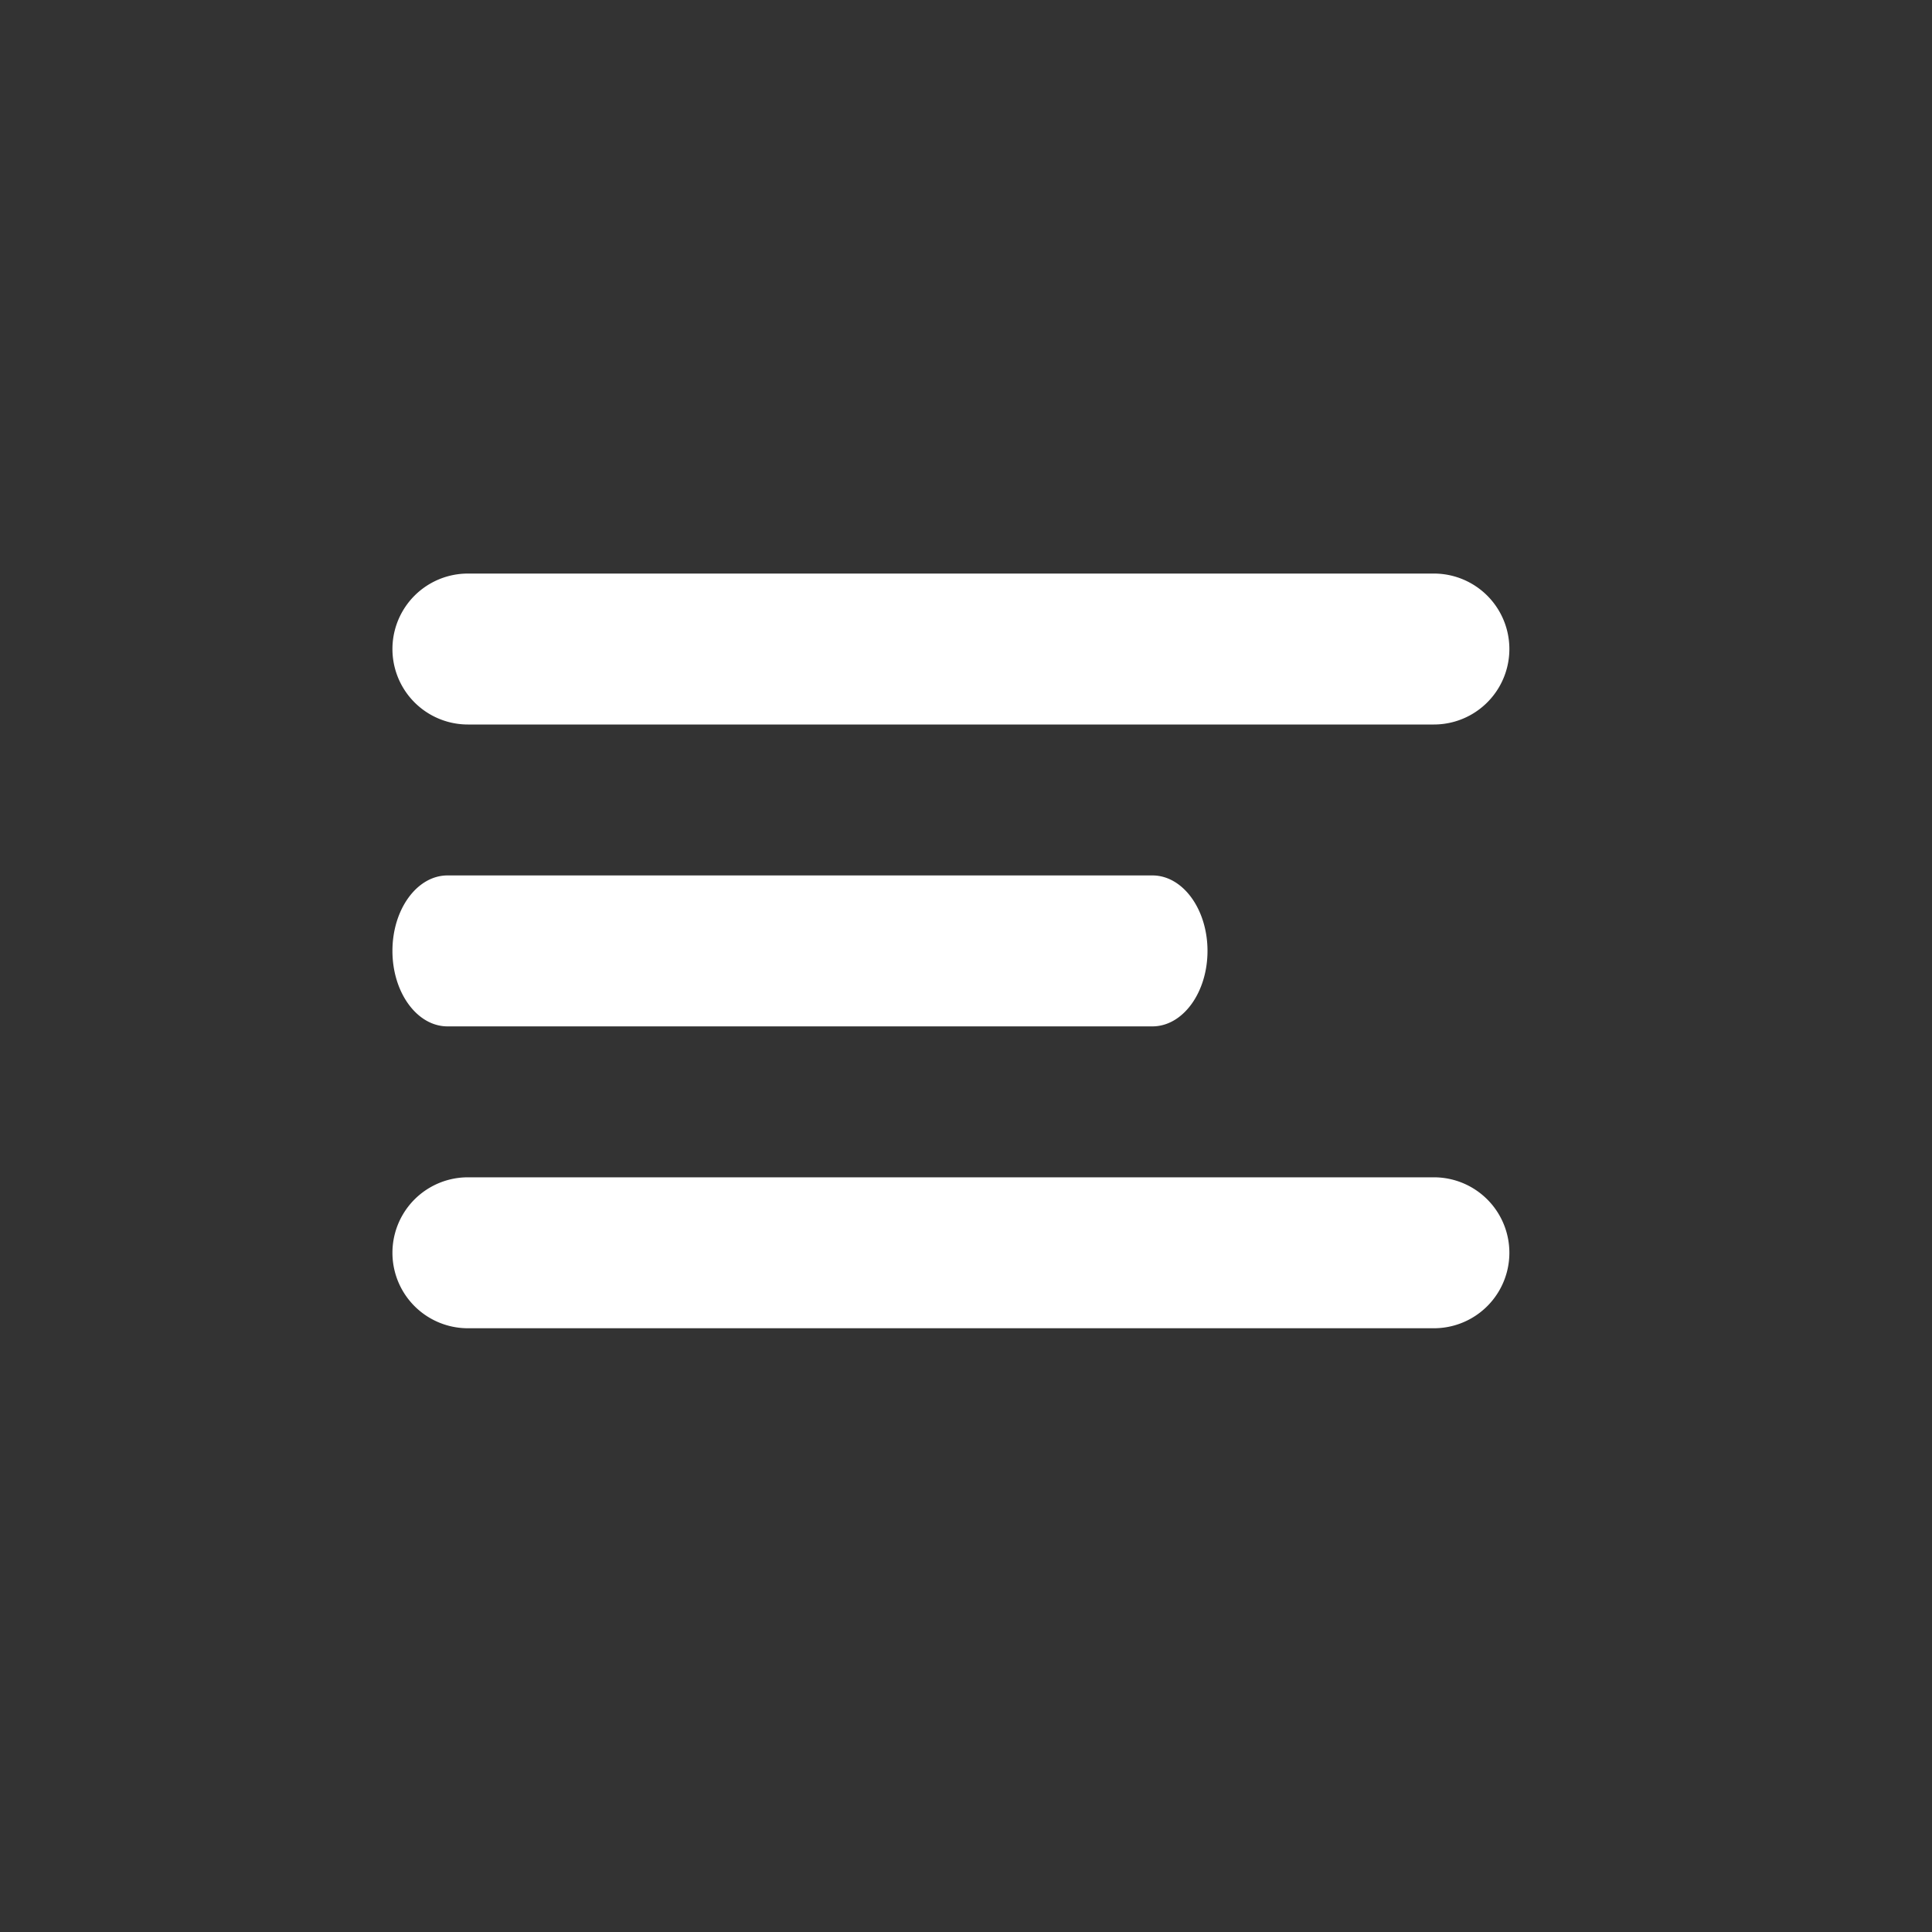 <svg height="64" viewBox="0 0 64 64" width="64" xmlns="http://www.w3.org/2000/svg"><rect x="0" y="0" width="64" height="64" fill="#333333" stroke="none"/><title/><g fill="#fff" fill-rule="evenodd"><path d="M15.5 19h32a2.5 2.5 0 1 1 0 5h-32a2.5 2.5 0 1 1 0-5zM14.824 29h23.352C39.183 29 40 30.12 40 31.5s-.817 2.5-1.824 2.5H14.824C13.817 34 13 32.88 13 31.5s.817-2.5 1.824-2.5zM15.5 39h32a2.5 2.5 0 1 1 0 5h-32a2.5 2.5 0 1 1 0-5z"/></g></svg>
